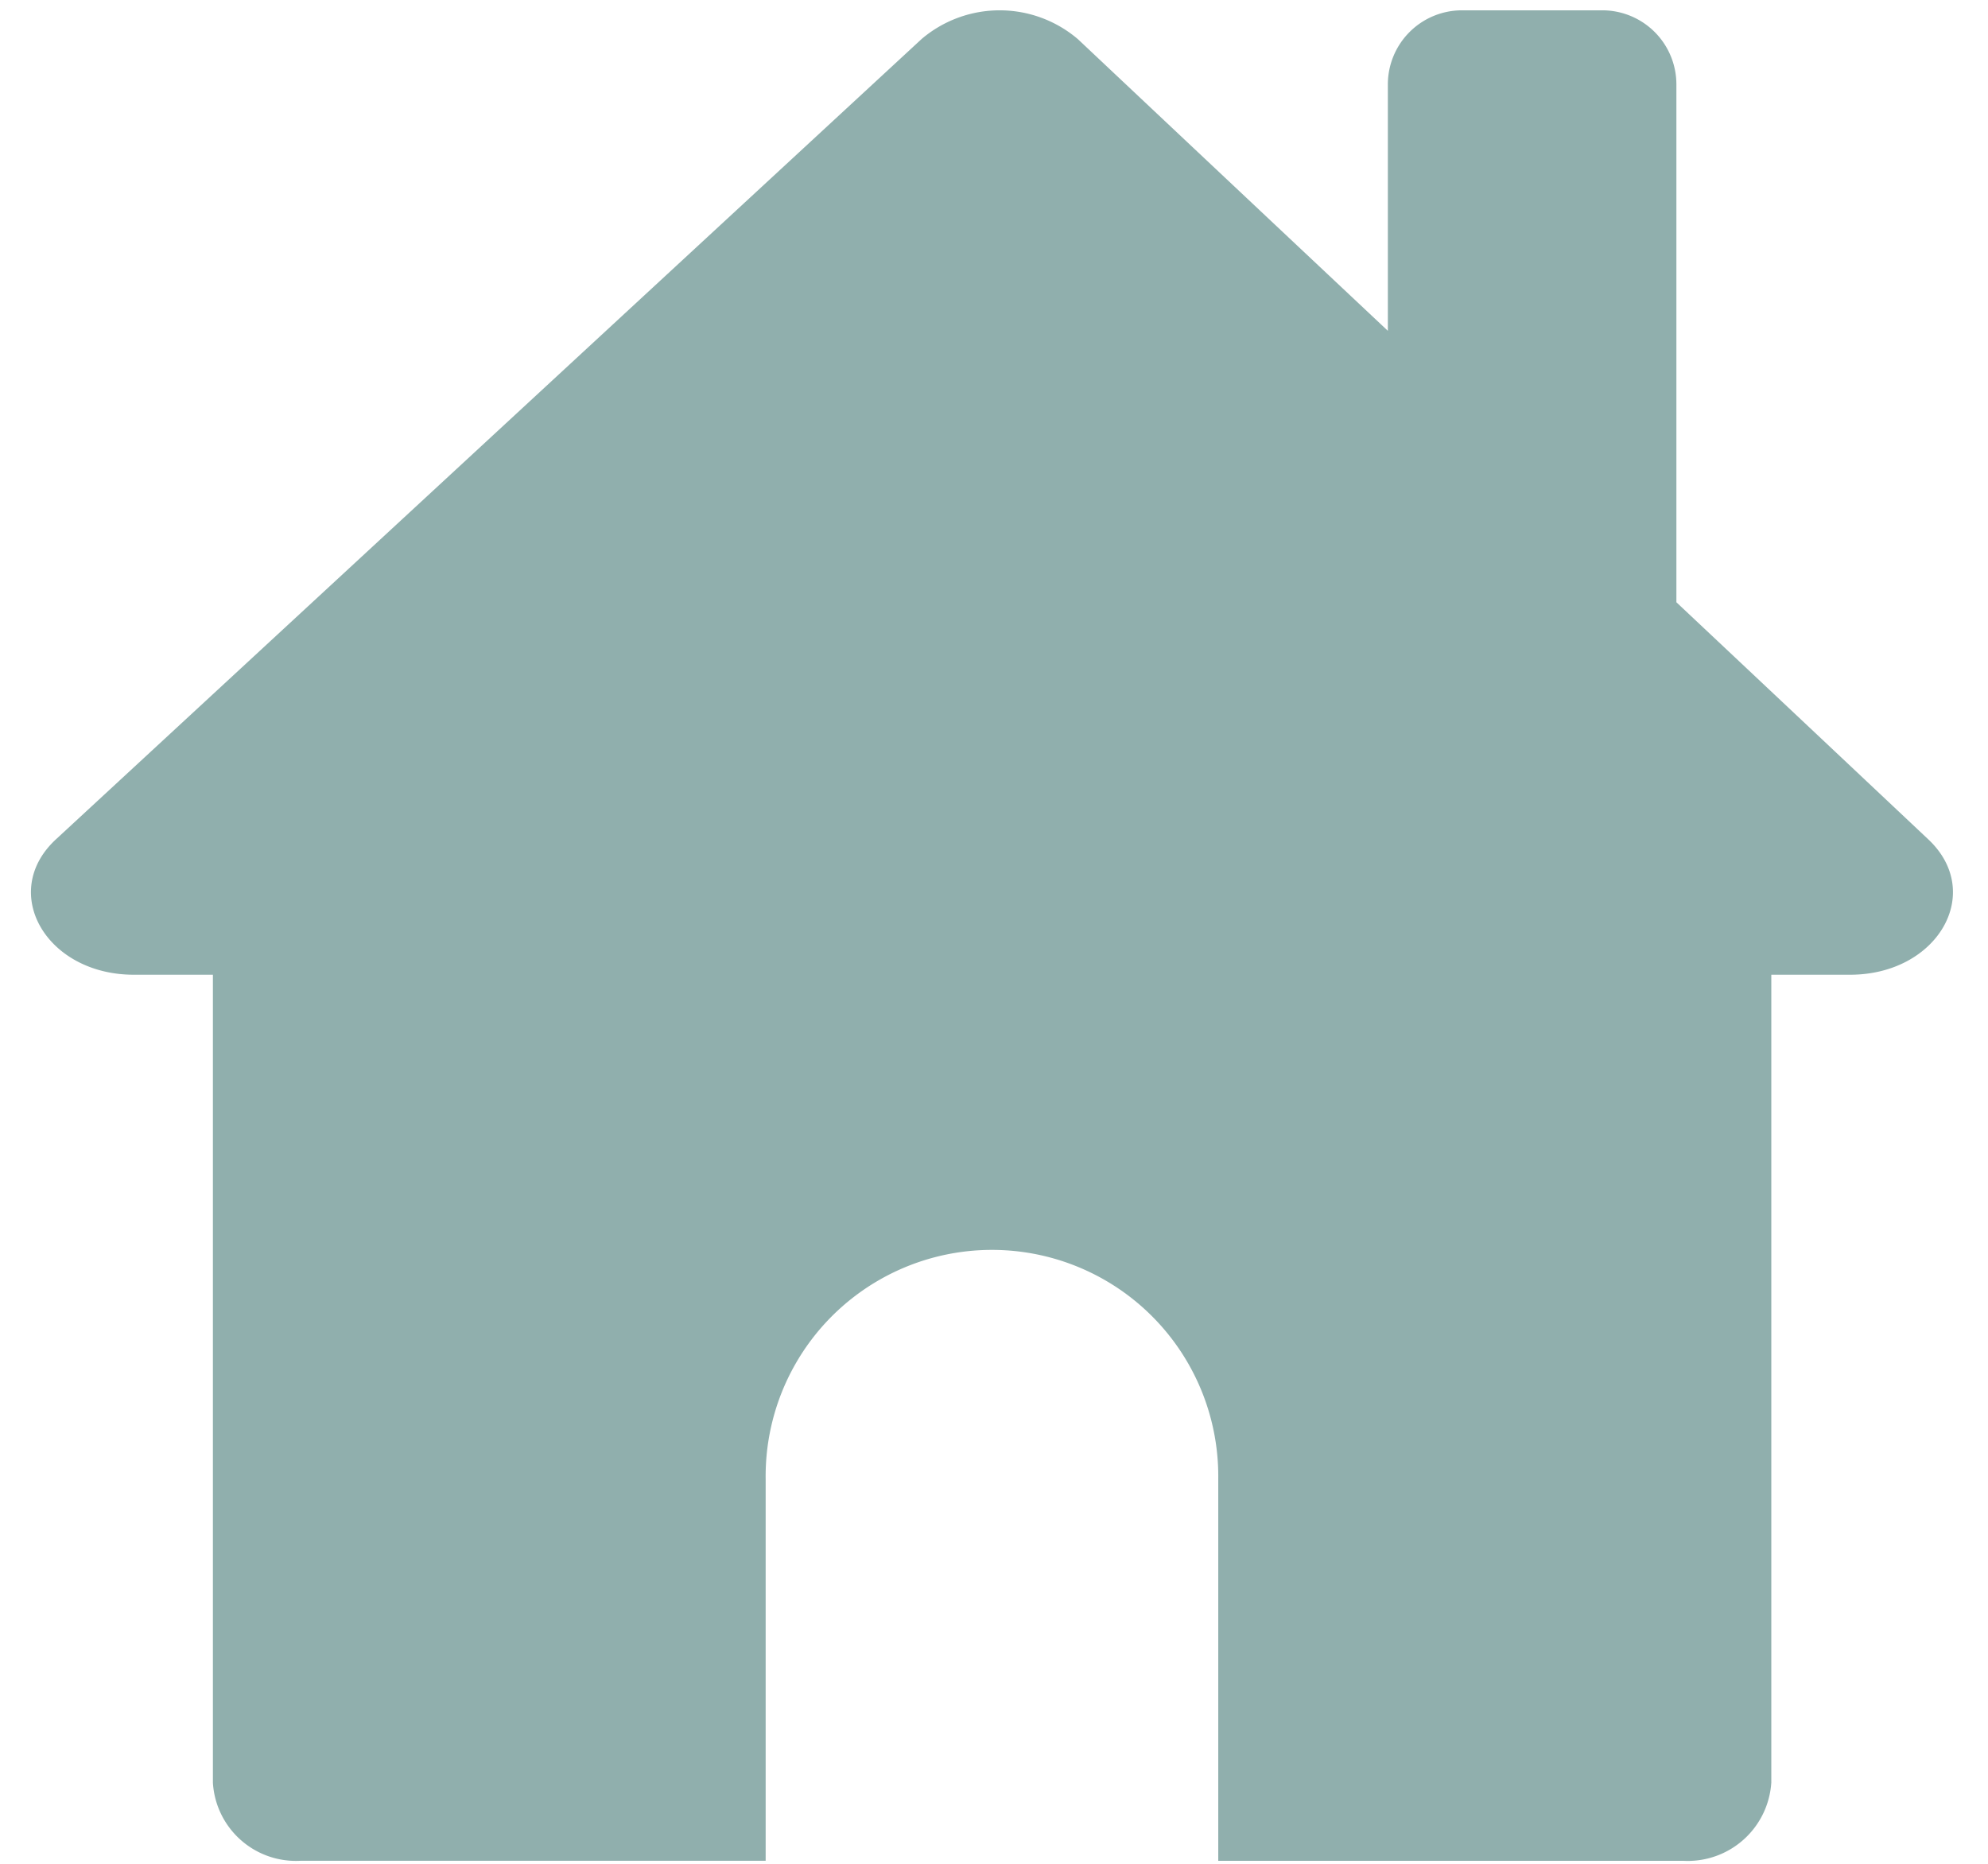 <?xml version="1.0" encoding="UTF-8" standalone="no"?><svg xmlns="http://www.w3.org/2000/svg" xmlns:xlink="http://www.w3.org/1999/xlink" fill="#90afad" height="54.2" preserveAspectRatio="xMidYMid meet" version="1" viewBox="-0.9 -0.3 57.8 54.2" width="57.8" zoomAndPan="magnify"><g data-name="2" id="change1_1"><path d="M52.89,28.039H50.6V51.521a2.434,2.434,0,0,1-2.552,2.28H34.52V42.7a6.58,6.58,0,1,0-13.159,0V53.8H7.832A2.418,2.418,0,0,1,5.29,51.529V28.039H2.99c-2.549,0-3.93-2.4-2.26-3.94L25.9.83a3.505,3.505,0,0,1,4.54.009q4.5,4.239,9.011,8.479V2.154A2.155,2.155,0,0,1,41.607,0h4.079A2.154,2.154,0,0,1,47.84,2.154V17.21q3.666,3.448,7.331,6.9C56.81,25.662,55.43,28.039,52.89,28.039Z"/></g></svg>